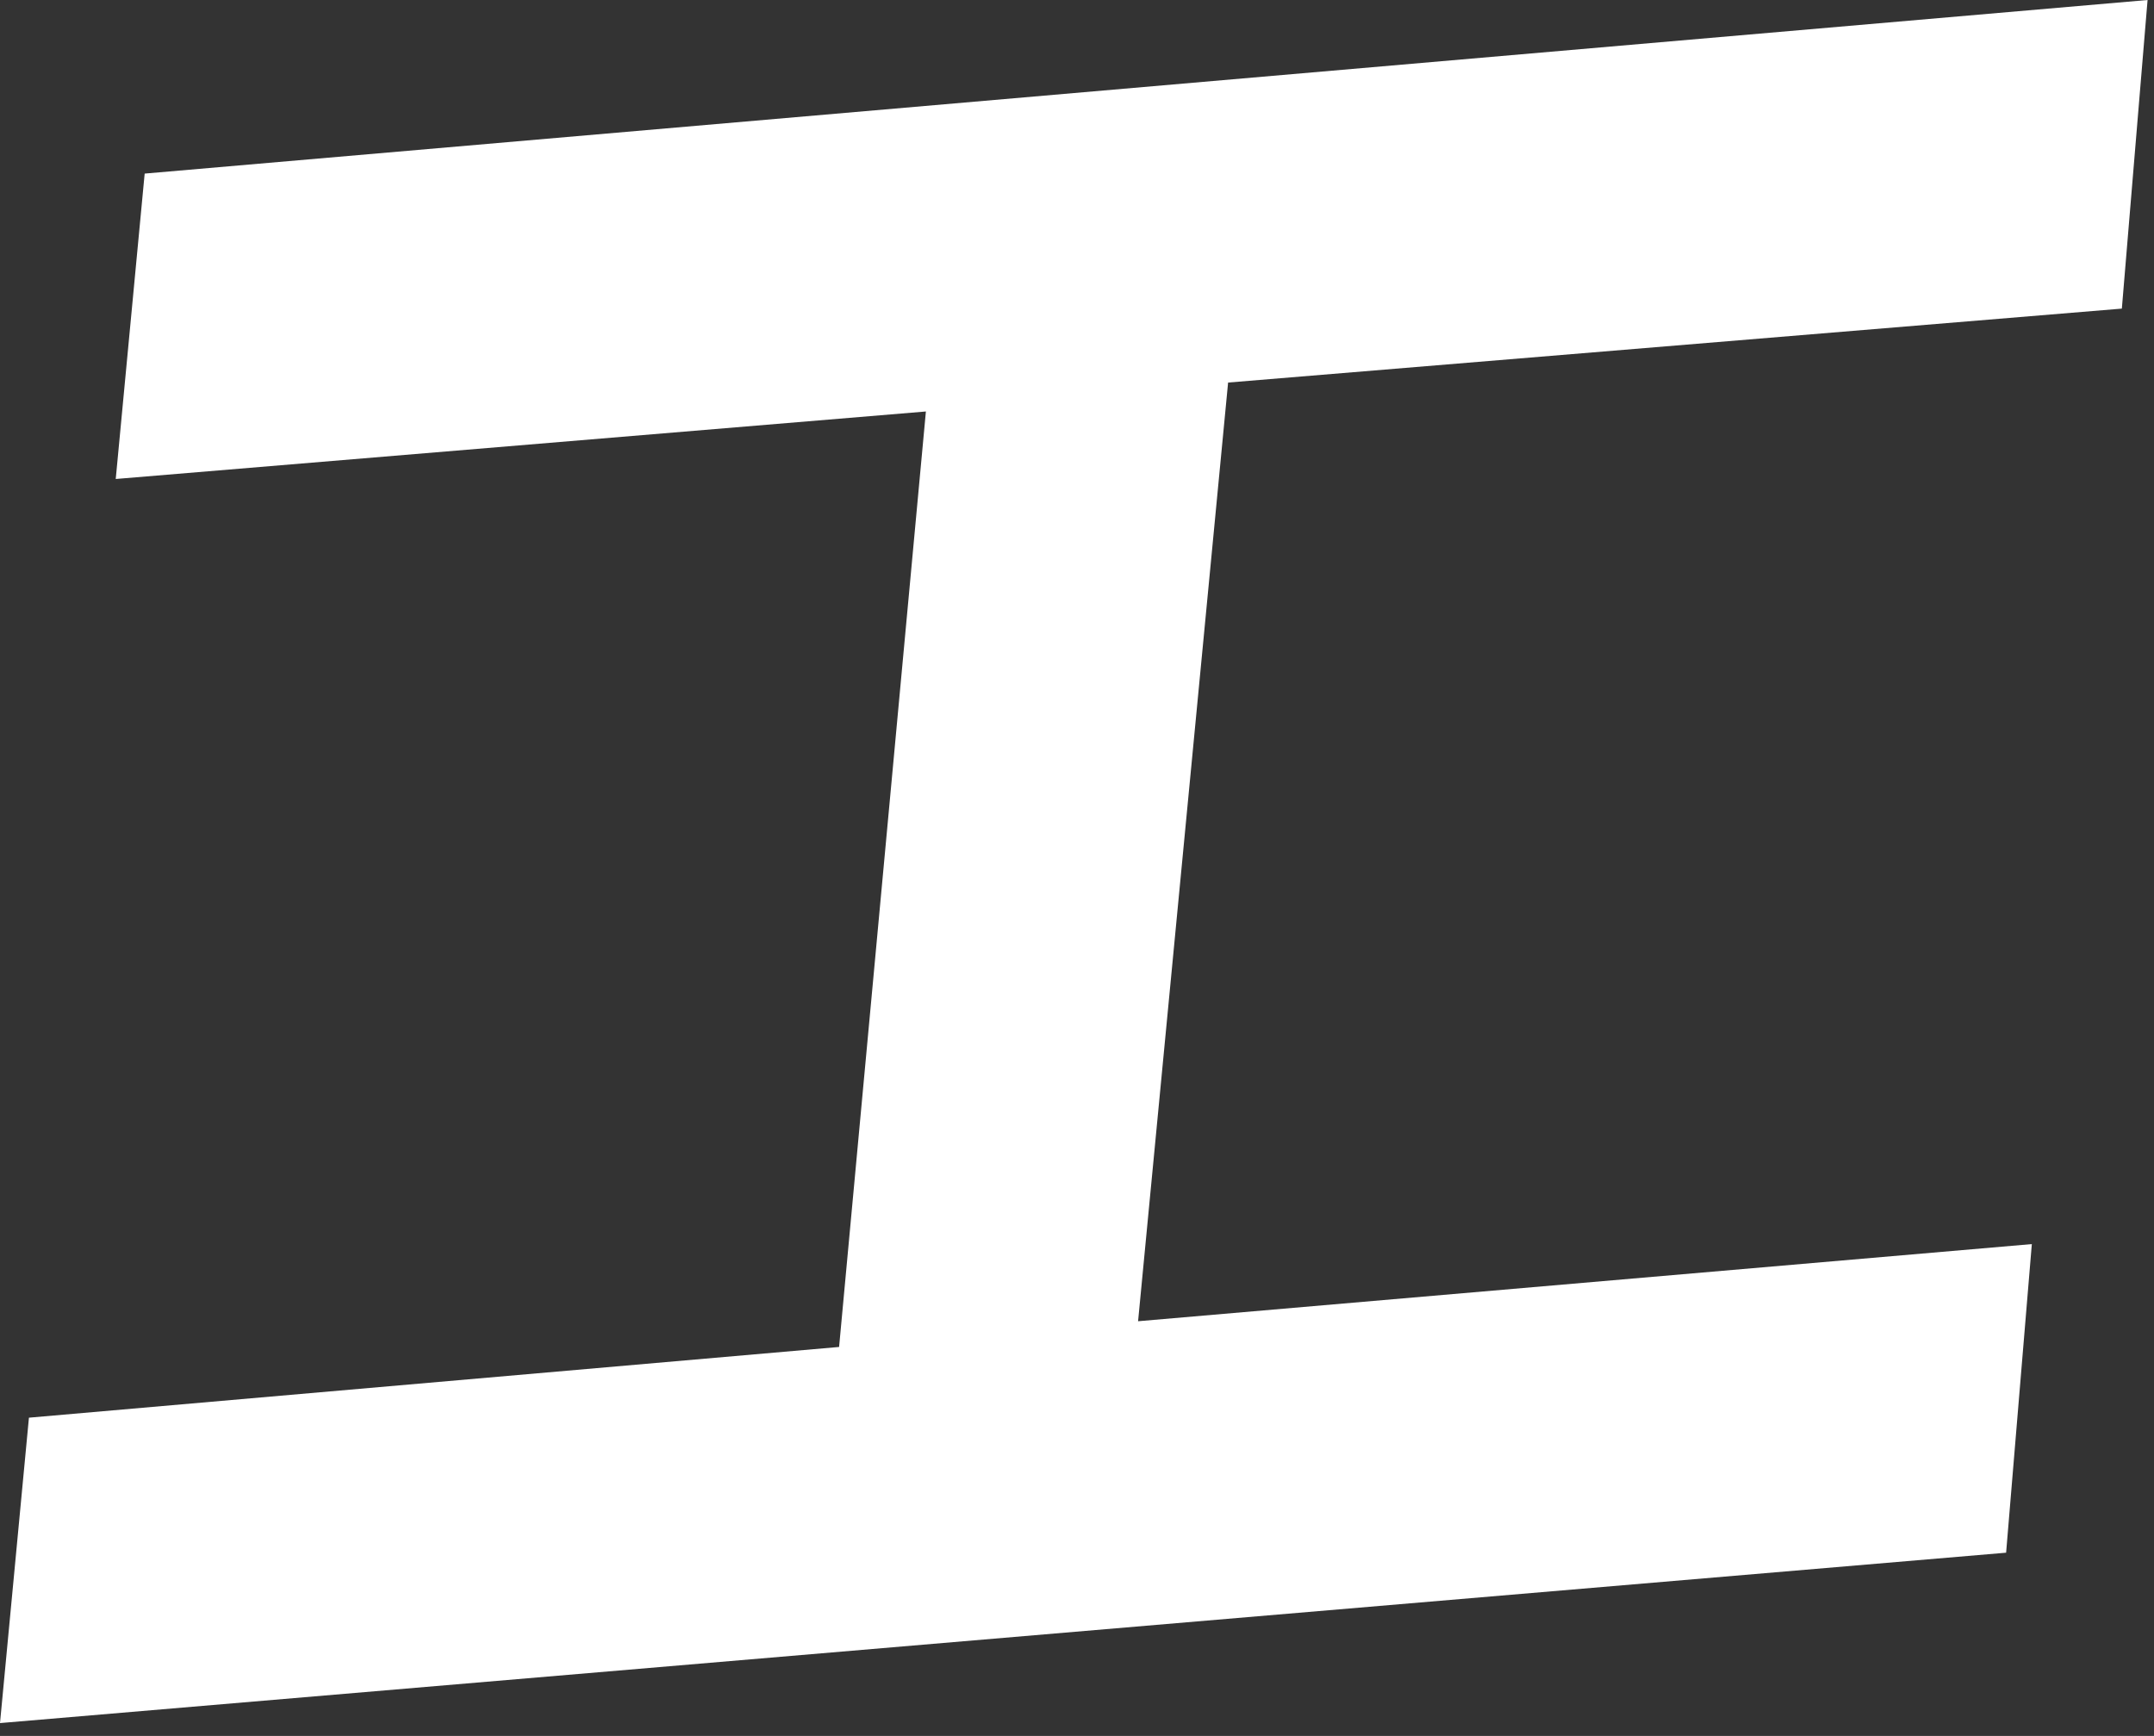 <?xml version="1.0" encoding="utf-8"?>
<svg xmlns="http://www.w3.org/2000/svg" fill="none" height="100%" overflow="visible" preserveAspectRatio="none" style="display: block;" viewBox="0 0 67 54" width="100%">
<rect x="0" y="0" width="67" height="54" fill="#333333" stroke="none"/>
<path d="M66.8 0L66 9.6L38.2 11.9L35.4 41.1L63.2 38.7L62.4 48.3L0 53.6L0.9 44.1L26.1 41.9L28.8 12.8L3.6 14.9L4.5 5.4L66.8 0Z" fill="white" id="Vector"/>
</svg>